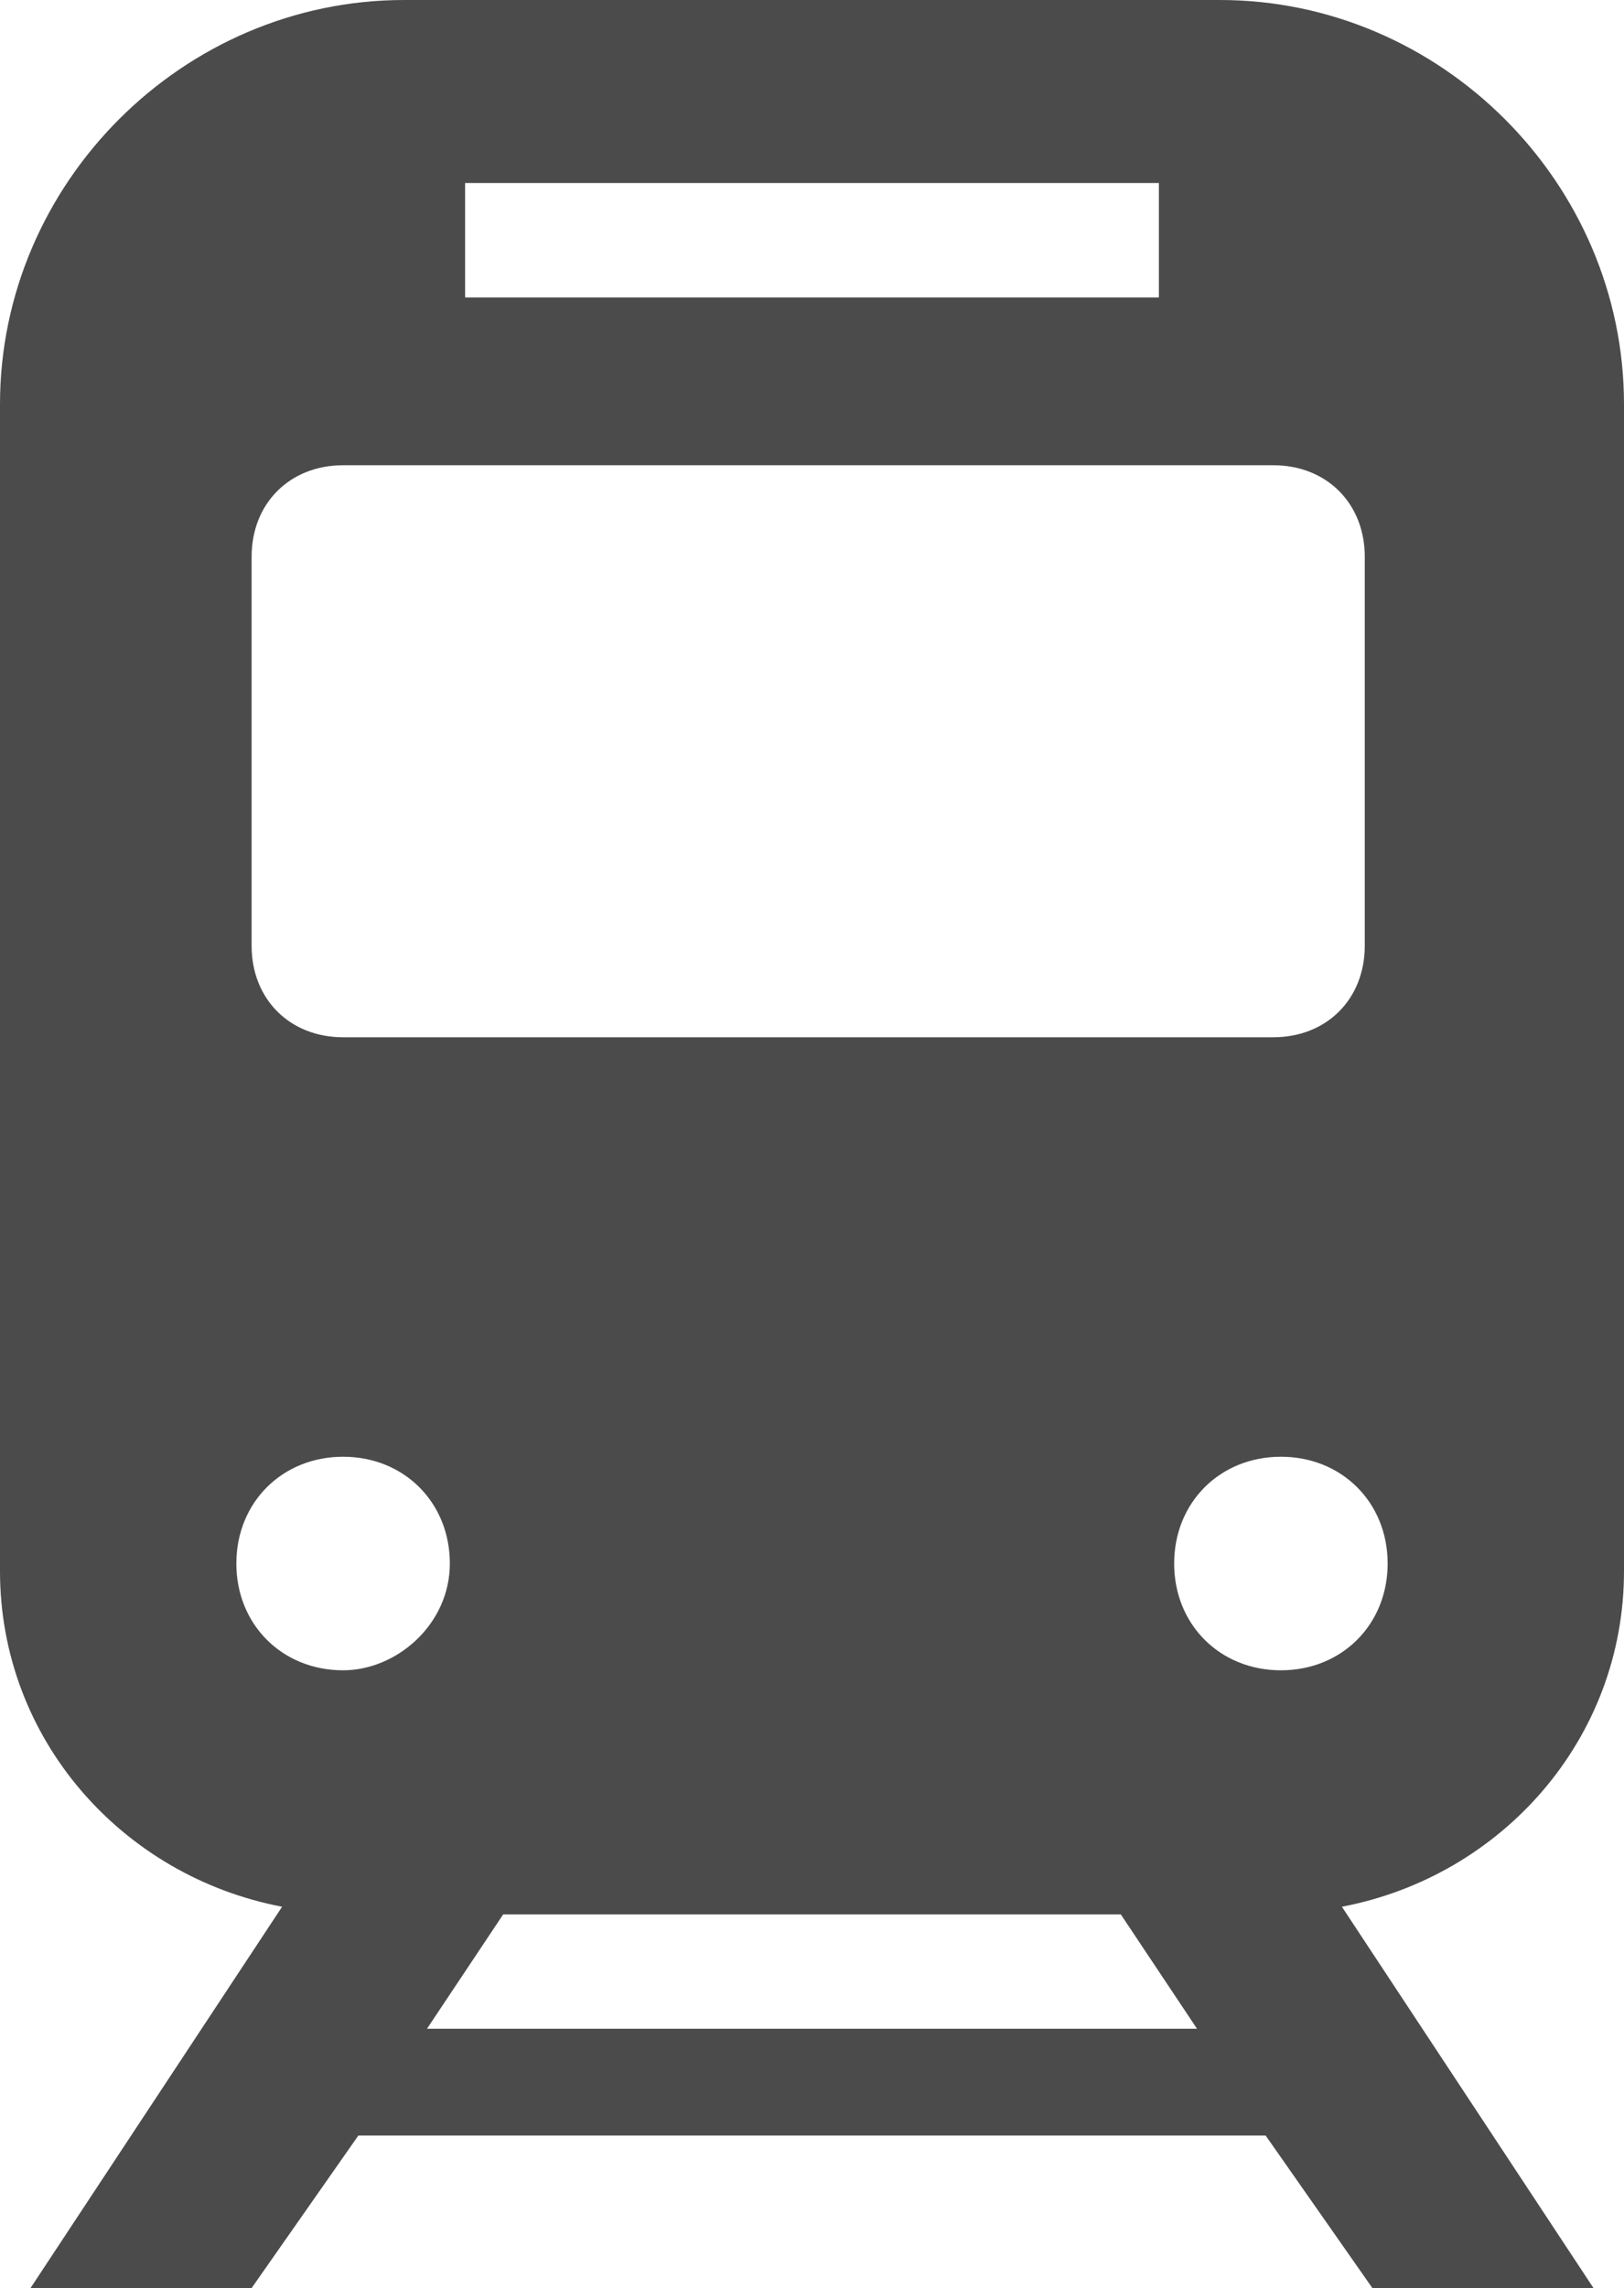 <?xml version="1.0" encoding="utf-8"?>
<!-- Generator: Adobe Illustrator 27.4.1, SVG Export Plug-In . SVG Version: 6.00 Build 0)  -->
<svg version="1.1" id="_レイヤー_2" xmlns="http://www.w3.org/2000/svg" xmlns:xlink="http://www.w3.org/1999/xlink" x="0px"
	 y="0px" viewBox="0 0 21.3 30" style="enable-background:new 0 0 21.3 30;" xml:space="preserve">
<style type="text/css">
	.st0{fill:#4C4B4C;}
</style>
<g id="_レイヤー_1-2">
	<path class="st0" d="M21.3,20.6V5.3C21.3,2.4,18.9,0,16,0H5.3C2.4,0,0,2.4,0,5.3v15.3c0,2.2,1.6,4,3.7,4.4l-3.3,5h2.9l1.4-2h11.9
		l1.4,2h2.9l-3.3-5C19.7,24.6,21.3,22.8,21.3,20.6L21.3,20.6z M6.1,2.4h9.1v1.5H6.1C6.1,3.9,6.1,2.4,6.1,2.4z M3.3,7.3
		c0-0.7,0.5-1.2,1.2-1.2h12.2c0.7,0,1.2,0.5,1.2,1.2v5.1c0,0.7-0.5,1.2-1.2,1.2H4.5c-0.7,0-1.2-0.5-1.2-1.2L3.3,7.3L3.3,7.3L3.3,7.3
		z M4.5,21.9c-0.8,0-1.4-0.6-1.4-1.4s0.6-1.4,1.4-1.4s1.4,0.6,1.4,1.4S5.2,21.9,4.5,21.9z M5.6,26.6l1-1.5h8.1l1,1.5H5.6z
		 M16.8,21.9c-0.8,0-1.4-0.6-1.4-1.4c0-0.8,0.6-1.4,1.4-1.4c0.8,0,1.4,0.6,1.4,1.4C18.2,21.3,17.6,21.9,16.8,21.9z"/>
</g>
</svg>
